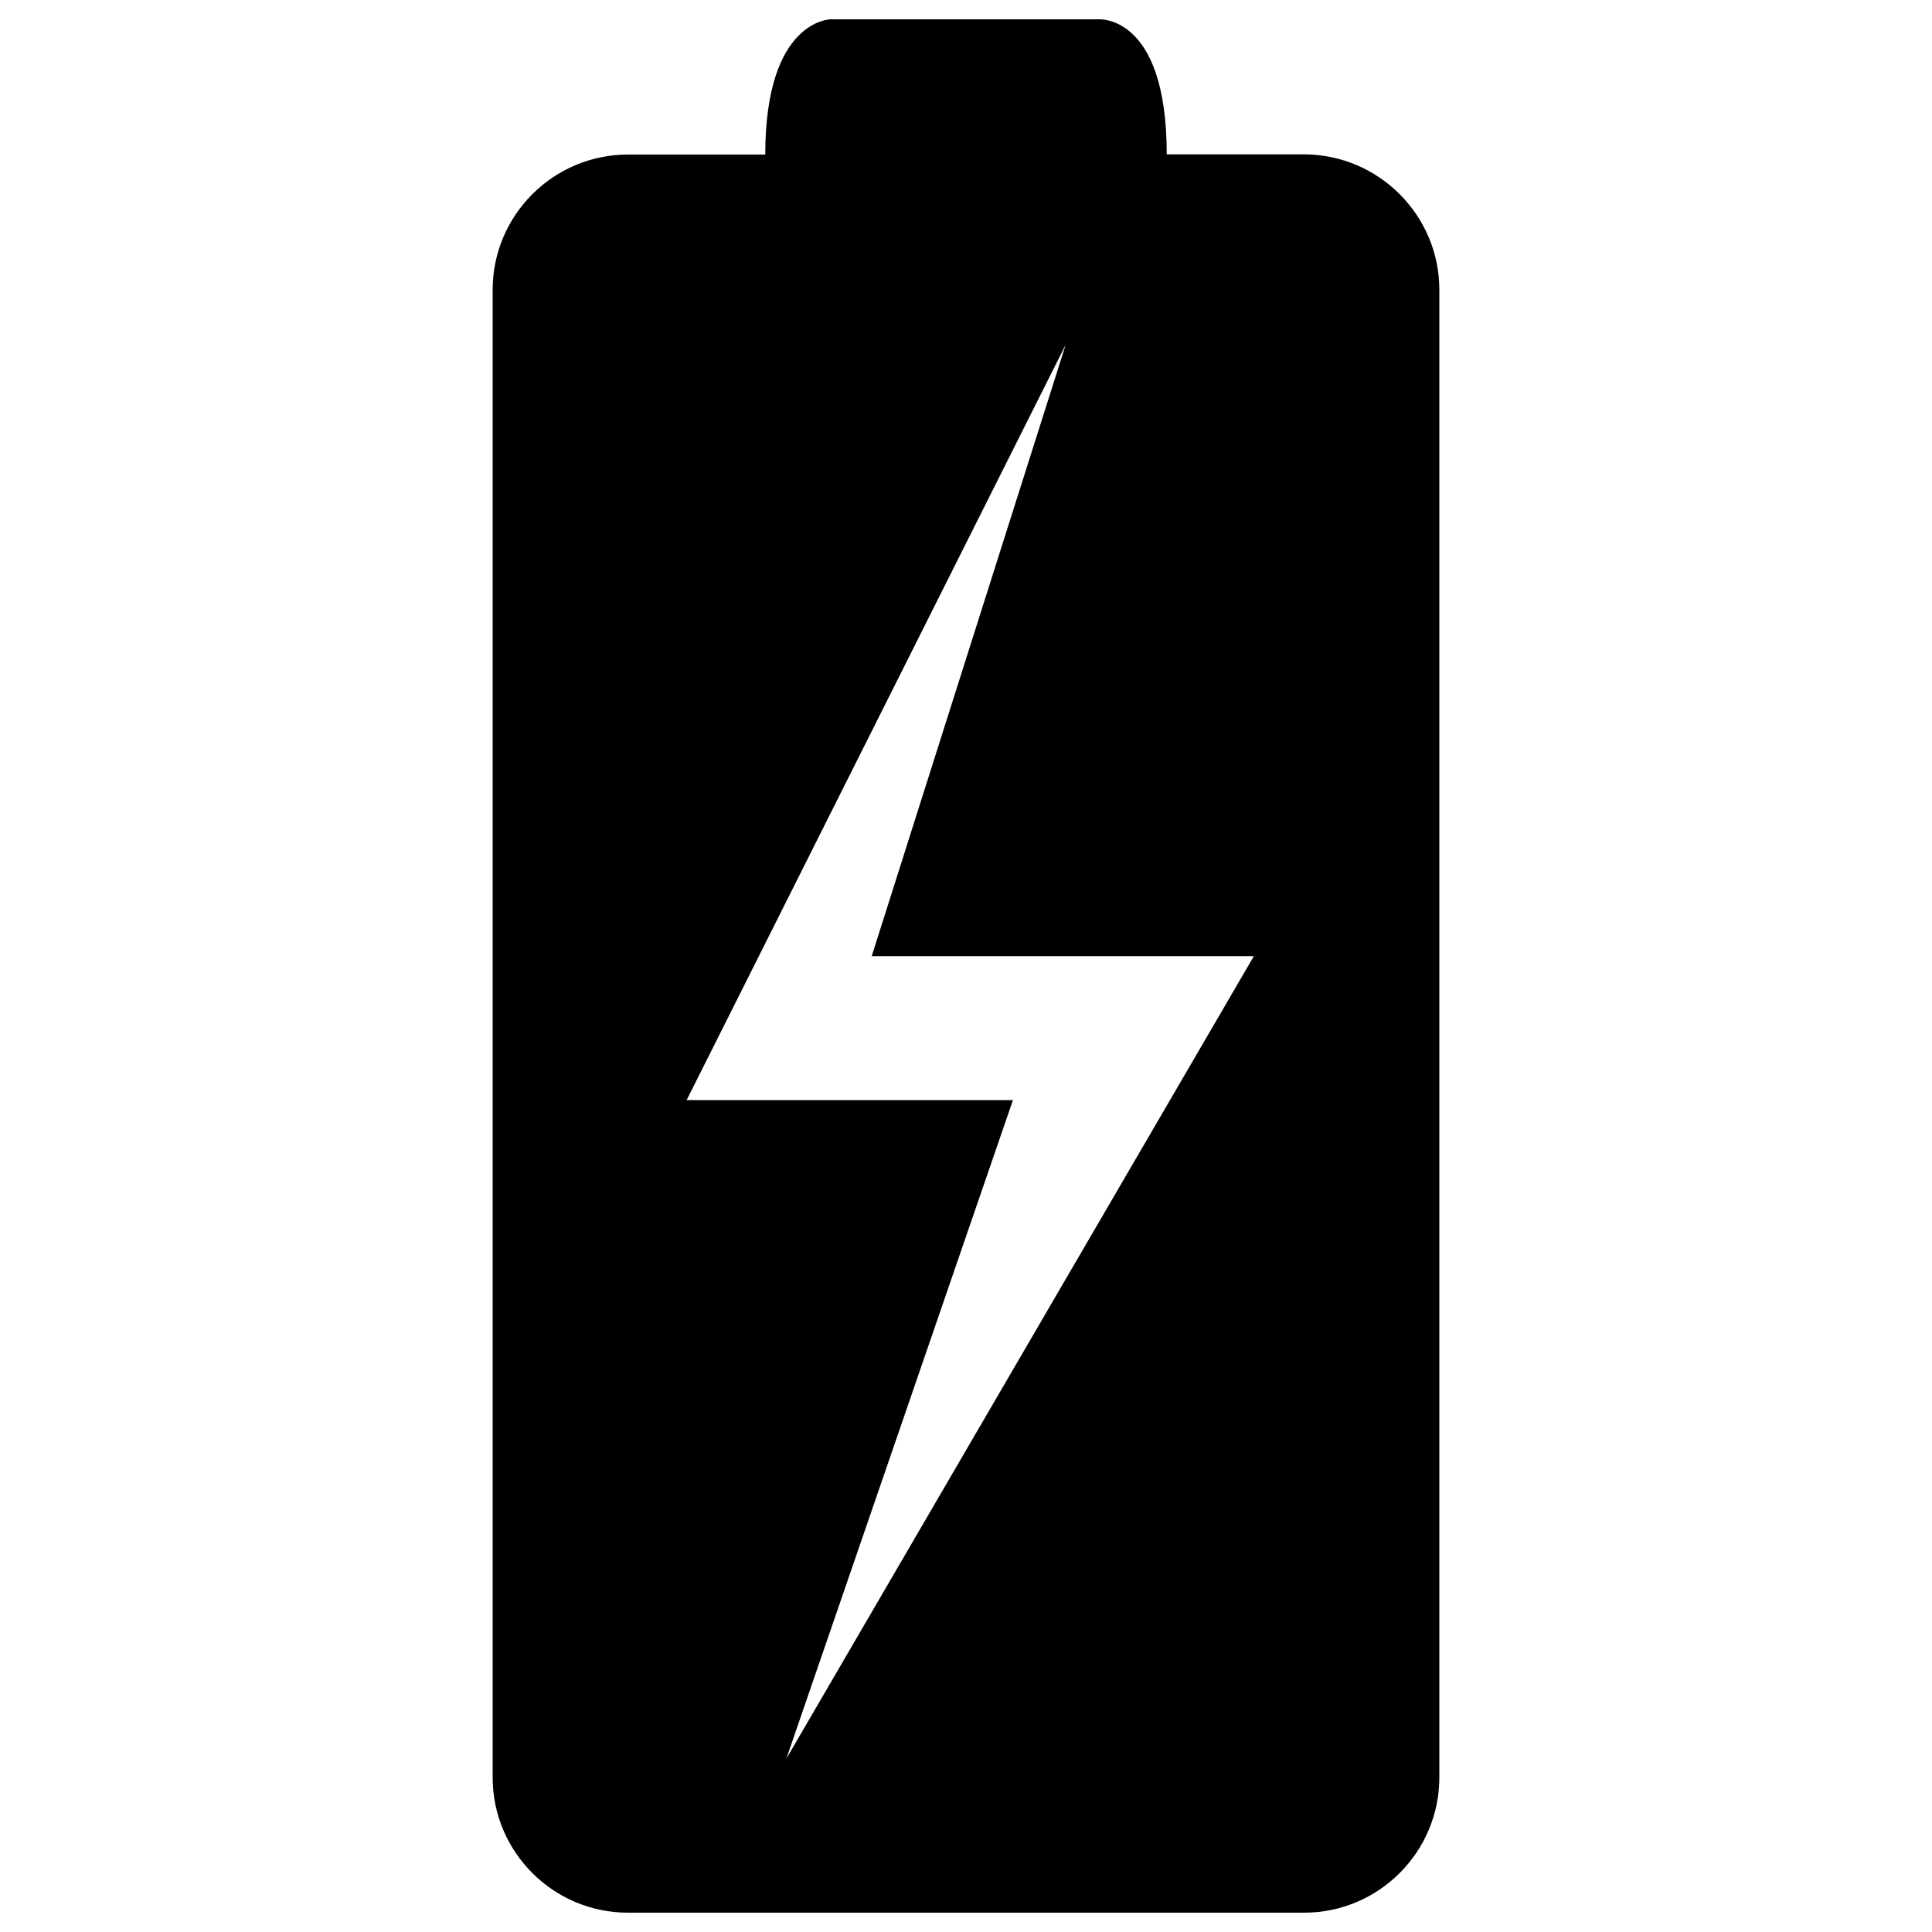 <?xml version="1.0" encoding="UTF-8"?> <!-- Svg Vector Icons : http://www.onlinewebfonts.com/icon --> <svg xmlns="http://www.w3.org/2000/svg" xmlns:xlink="http://www.w3.org/1999/xlink" version="1.1" x="0px" y="0px" viewBox="0 0 1000 1000" xml:space="preserve">  <g><path d="M675,990H325c-38.6,0-70-31.4-70-70V150c0-38.6,31.4-70,70-70h71.1c0-70,33.9-70,33.9-70h138.3c0,0,35.6-3.3,35.6,69.9H675C713.6,80,745,111.4,745,150v770C745,958.6,713.6,990,675,990z M451.2,494.9l100.4-316.5l-196.2,391h168.9L407,910.3L649,494.9H451.2z"></path></g> </svg> 